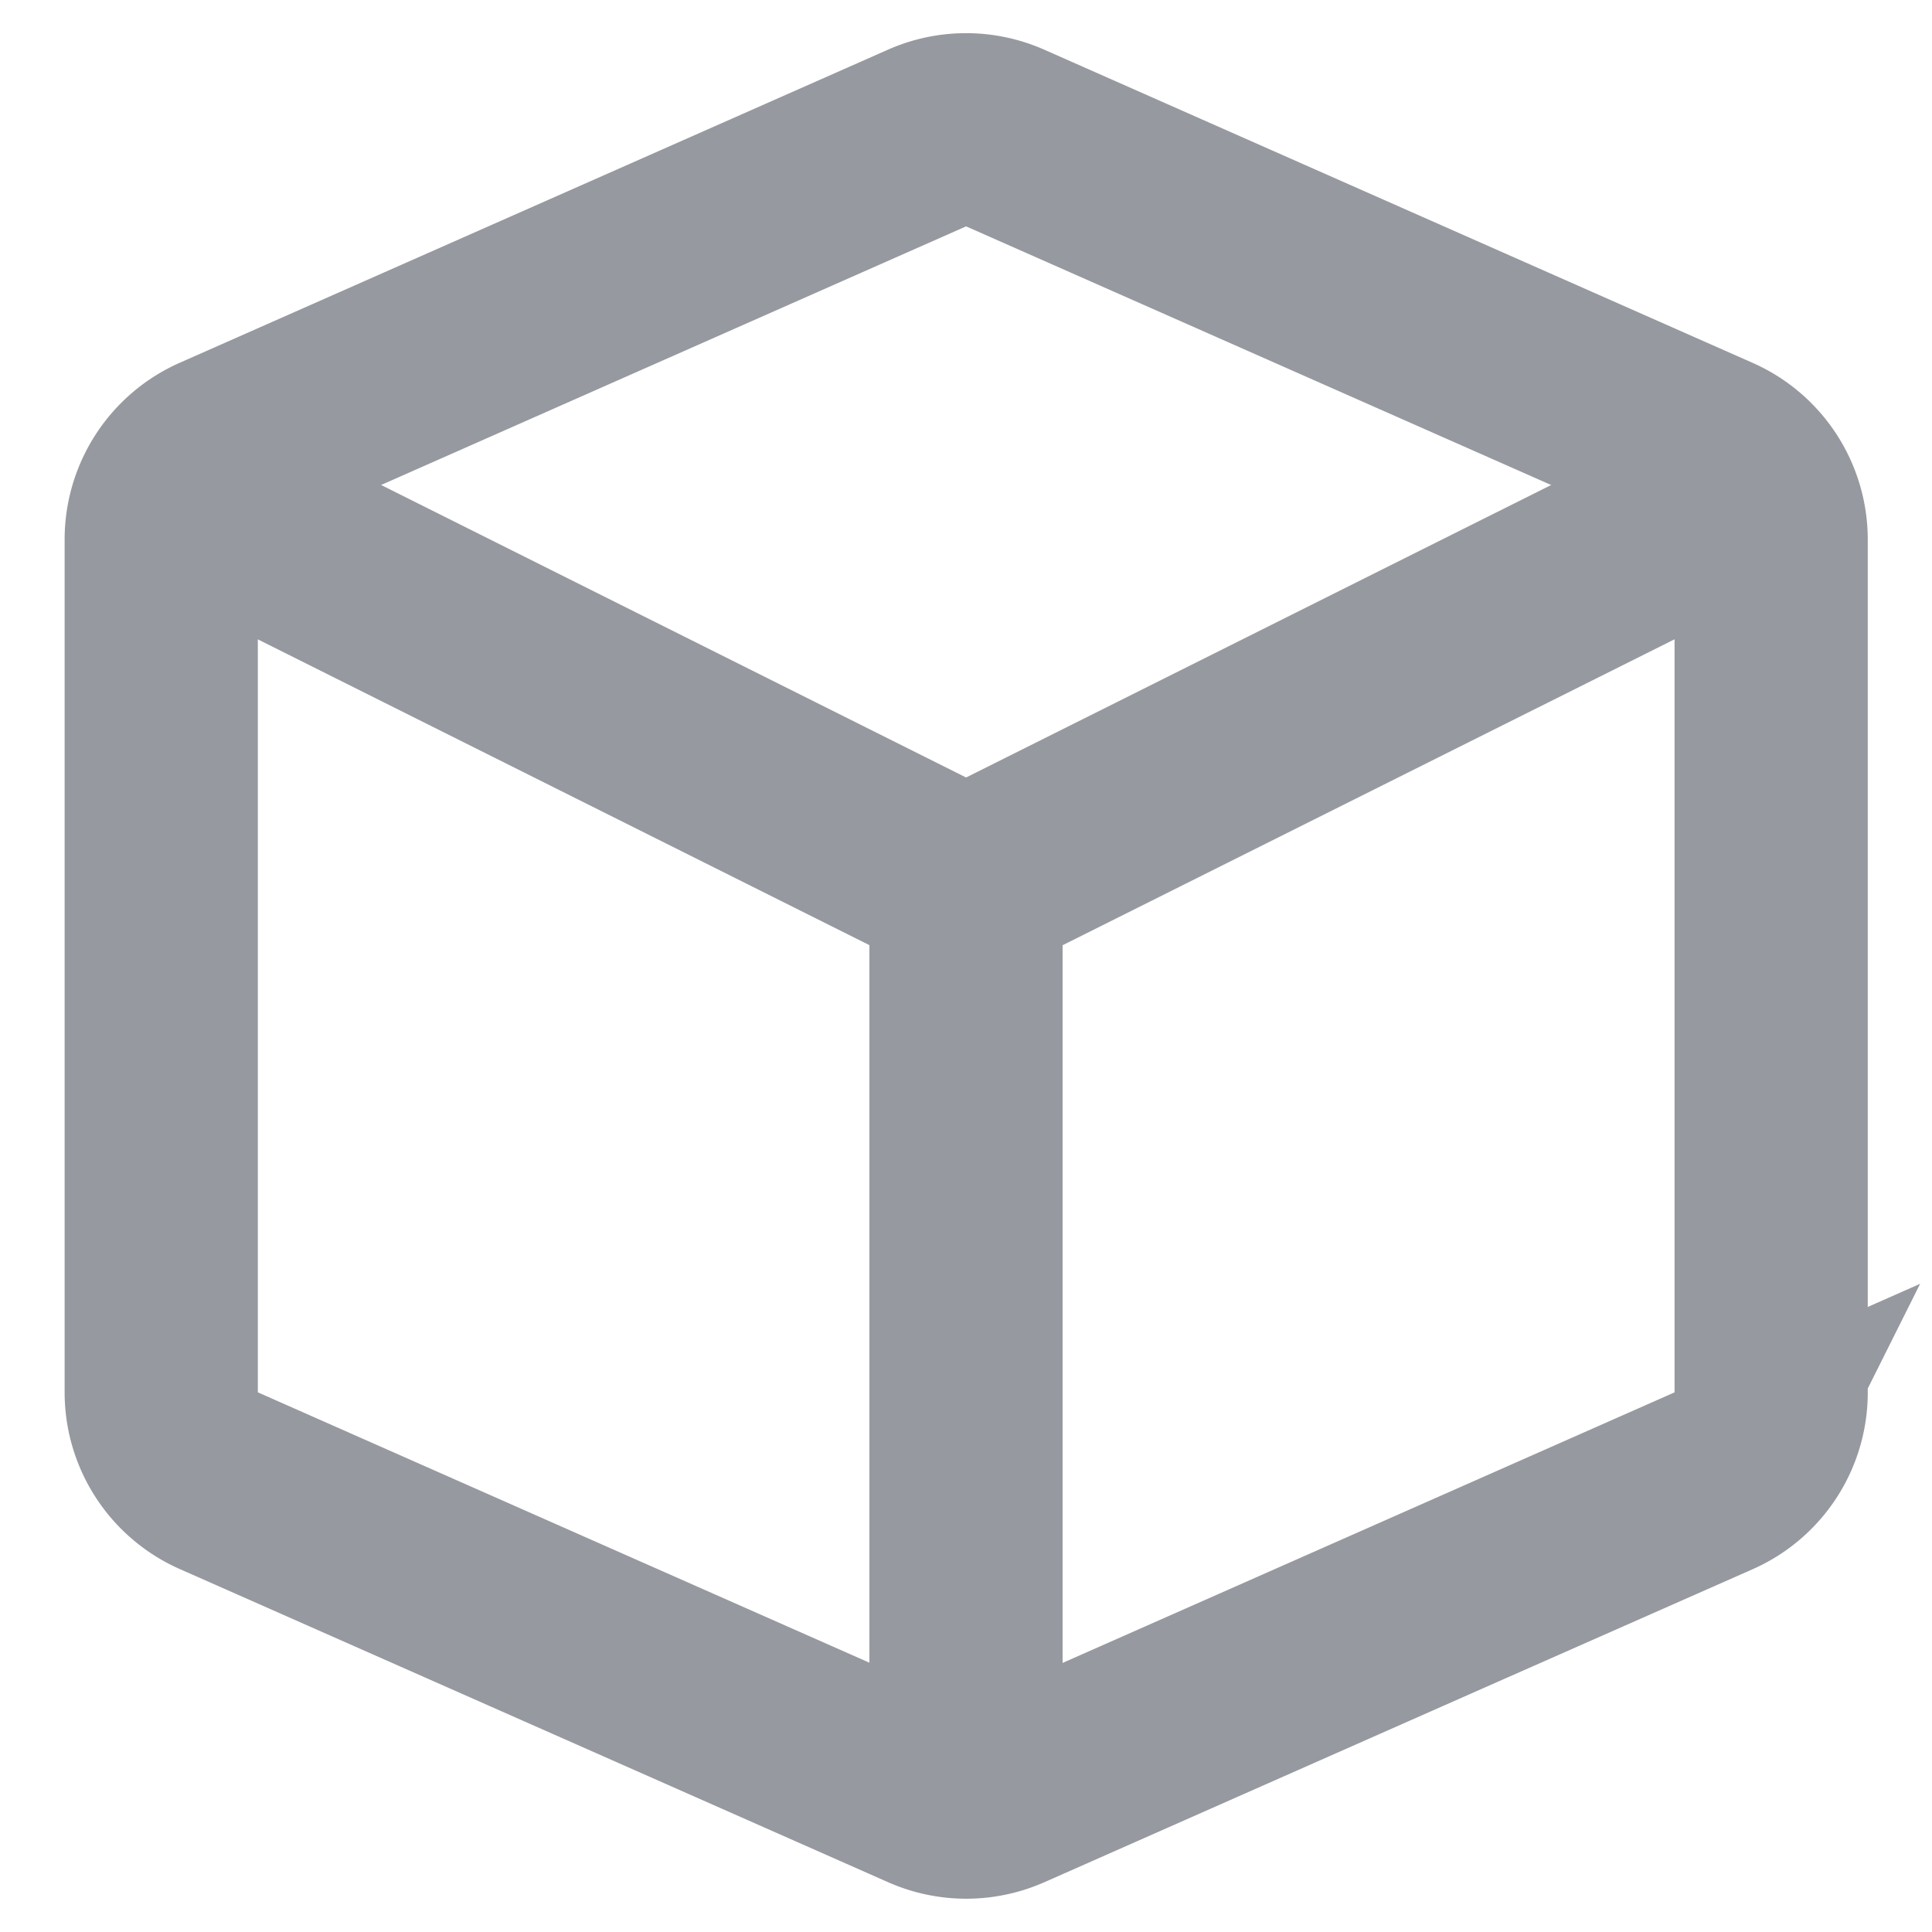 <svg width="20" height="20" fill="none" xmlns="http://www.w3.org/2000/svg"><g clip-path="url(#a)" stroke="#96999F" stroke-width="2" stroke-miterlimit="10"><path d="M10 18.751V9.168M17.918 5.208 18.335 5l-7.887 3.943a1 1 0 0 1-.894 0L1.668 5l.417.208"/><path d="M17.739 15.33a1 1 0 0 0 .596-.915v-8.83a1 1 0 0 0-.596-.914l-7.333-3.242a1 1 0 0 0-.81 0L2.265 4.67a1 1 0 0 0-.596.914v8.83a1 1 0 0 0 .596.914l7.333 3.242a1 1 0 0 0 .809 0l7.333-3.242Z"/></g><defs><clipPath id="a"><path fill="#fff" d="M0 0h20v20H0z"/></clipPath></defs></svg>
